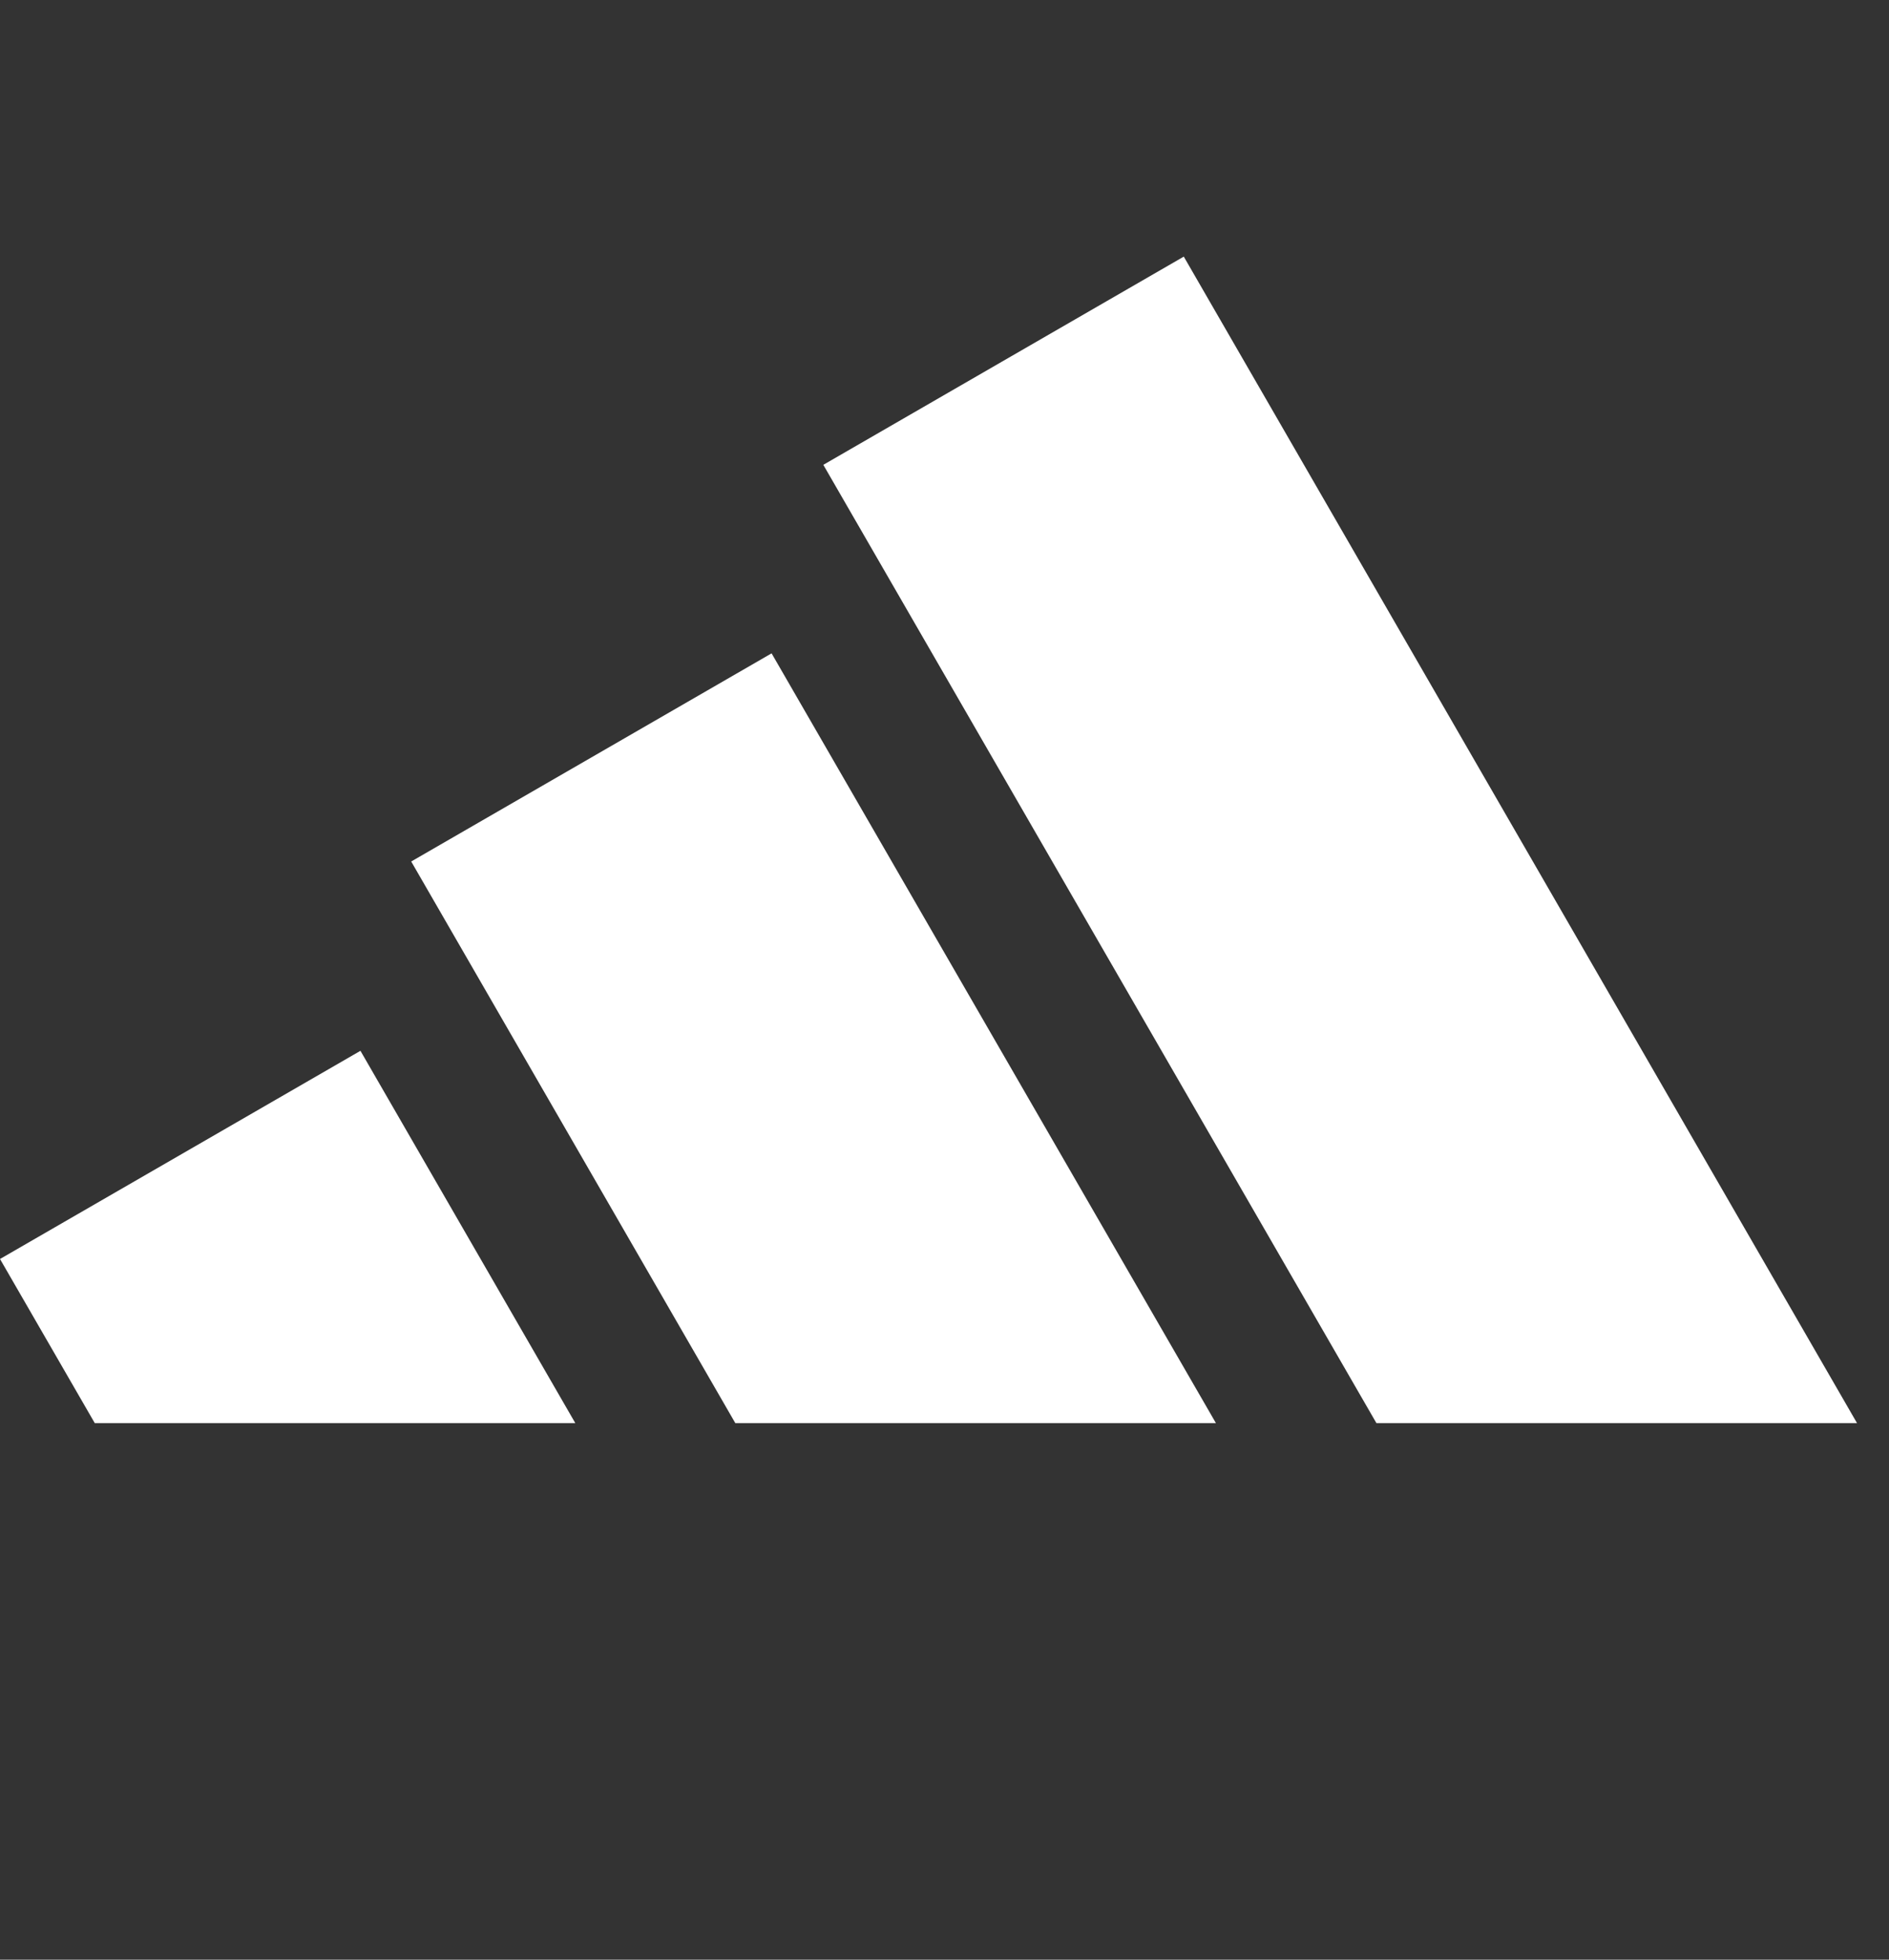 <svg width="54" height="56" viewBox="0 0 54 56" fill="none" xmlns="http://www.w3.org/2000/svg">
<rect x="0" y="0" width="54" height="56" fill="#333333" stroke="none"/>
<path d="M53.086 40.667L33.84 7.333L23.536 13.283L39.347 40.667H53.086Z" fill="white"/>
<path d="M34.759 40.667L22.057 18.67L11.755 24.618L21.02 40.667H34.759Z" fill="white"/>
<path d="M10.304 30.028L16.446 40.667H2.709L0 35.977L10.304 30.028Z" fill="white"/>
</svg>
